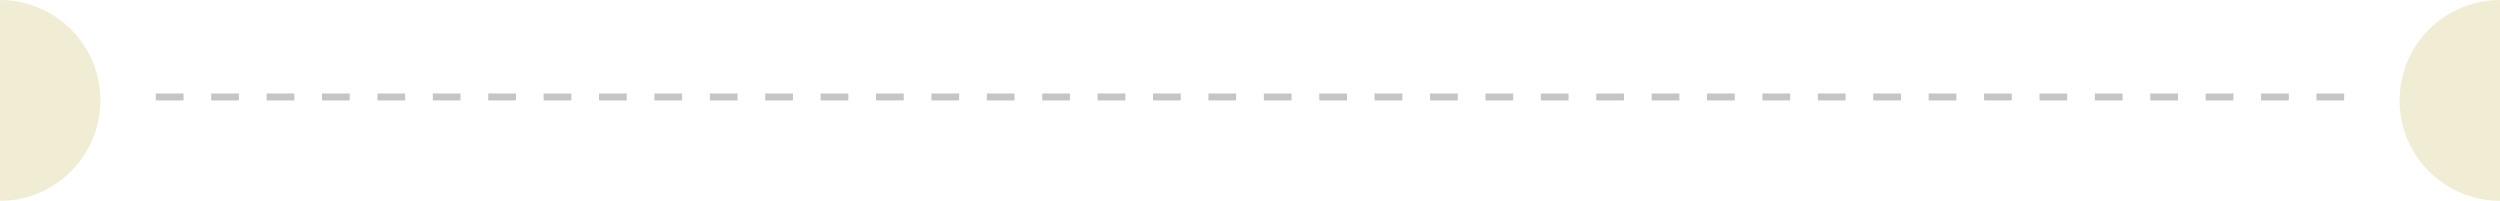<svg width="361" height="29" viewBox="0 0 361 29" fill="none" xmlns="http://www.w3.org/2000/svg">
<rect width="361" height="29" fill="white"/>
<path d="M4.44261e-06 -3.17498e-06C1.904 -3.00851e-06 3.79 0.375 5.549 1.104C7.308 1.832 8.907 2.901 10.253 4.247C11.6 5.593 12.668 7.192 13.396 8.951C14.125 10.71 14.5 12.596 14.5 14.5C14.5 16.404 14.125 18.29 13.396 20.049C12.668 21.808 11.6 23.407 10.253 24.753C8.907 26.099 7.308 27.168 5.549 27.896C3.79 28.625 1.904 29 -9.53674e-07 29L4.44261e-06 -3.17498e-06Z" fill="#F1EDD5"/>
<line x1="22.5" y1="14" x2="338.5" y2="14" stroke="#3C3C43" stroke-opacity="0.3" stroke-dasharray="4 4"/>
<path d="M361 29C359.096 29 357.21 28.625 355.451 27.896C353.692 27.168 352.093 26.099 350.747 24.753C349.401 23.407 348.332 21.808 347.604 20.049C346.875 18.29 346.5 16.404 346.5 14.5C346.5 12.596 346.875 10.71 347.604 8.951C348.332 7.192 349.401 5.593 350.747 4.247C352.093 2.901 353.692 1.832 355.451 1.104C357.21 0.375 359.096 -2.49701e-07 361 0L361 29Z" fill="#F1EDD5"/>
</svg>
